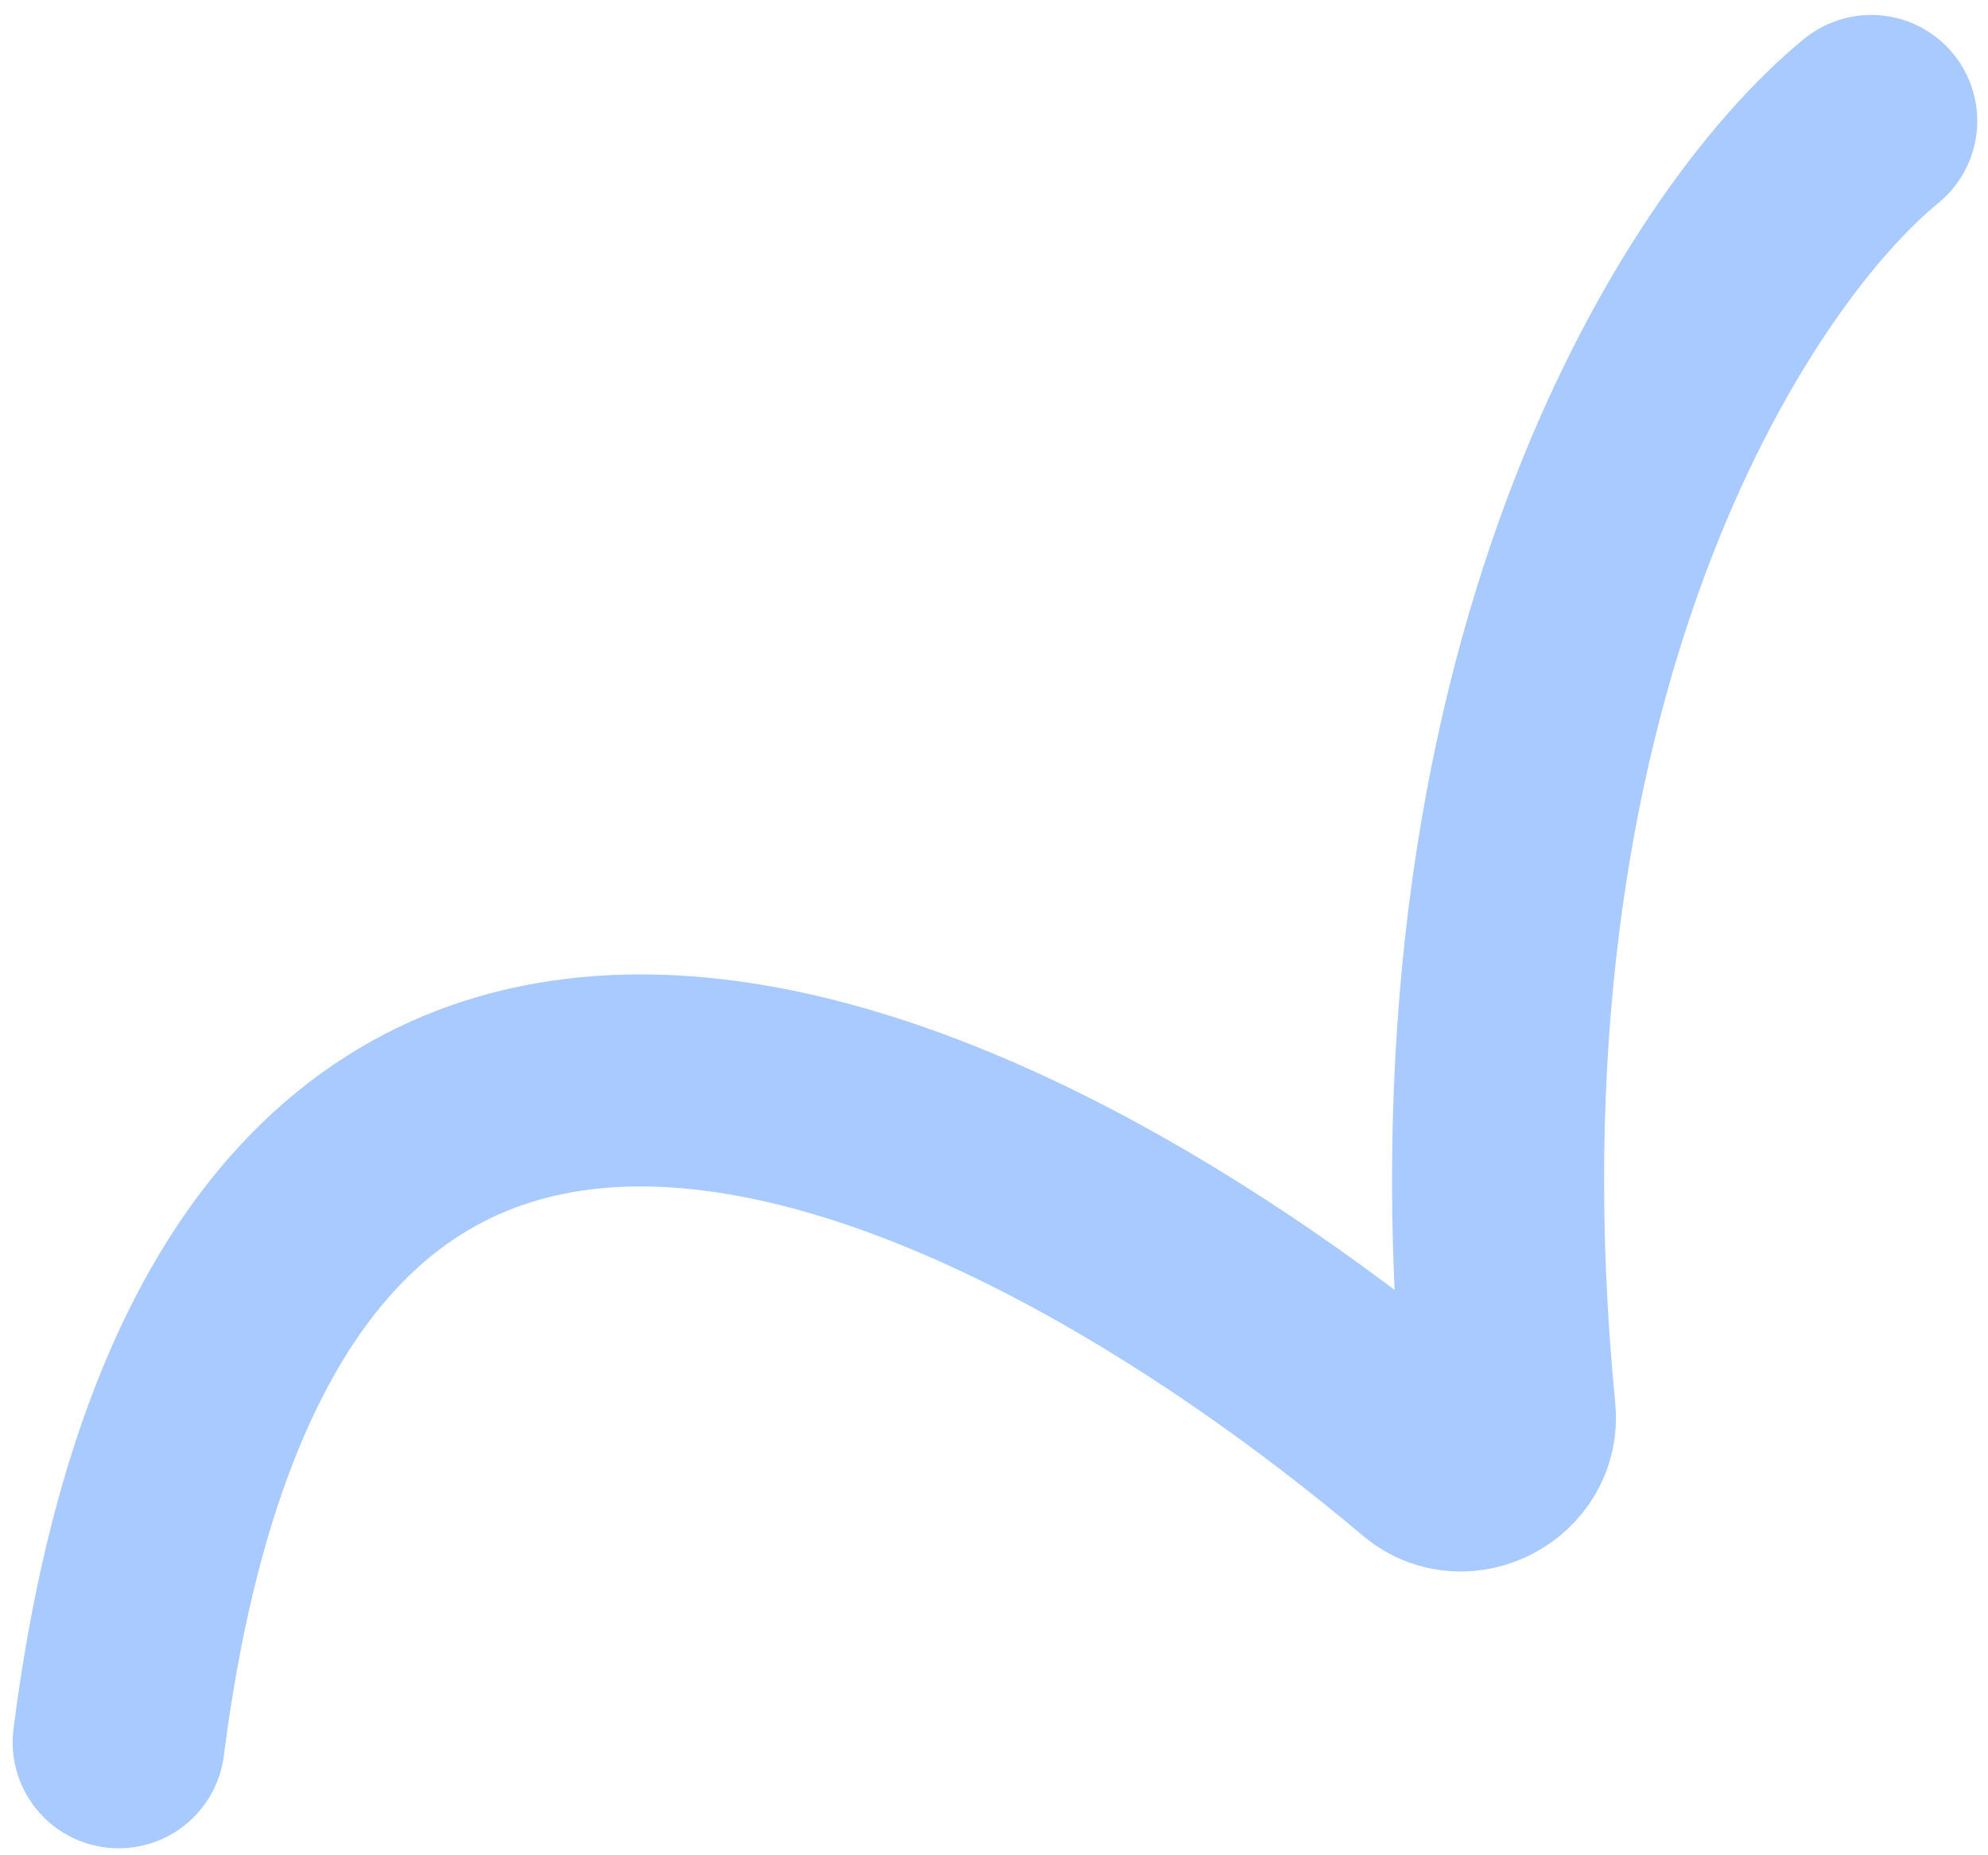 <?xml version="1.0" encoding="UTF-8"?> <svg xmlns="http://www.w3.org/2000/svg" width="75" height="70" viewBox="0 0 75 70" fill="none"><path d="M70.594 4.564C64.71 9.368 54.249 25.597 56.956 53.331C57.107 54.884 55.197 55.897 54.005 54.892C37.606 41.068 9.371 27.465 4.477 65.737" stroke="#A9CAFF" stroke-width="8" stroke-linecap="round"></path></svg> 